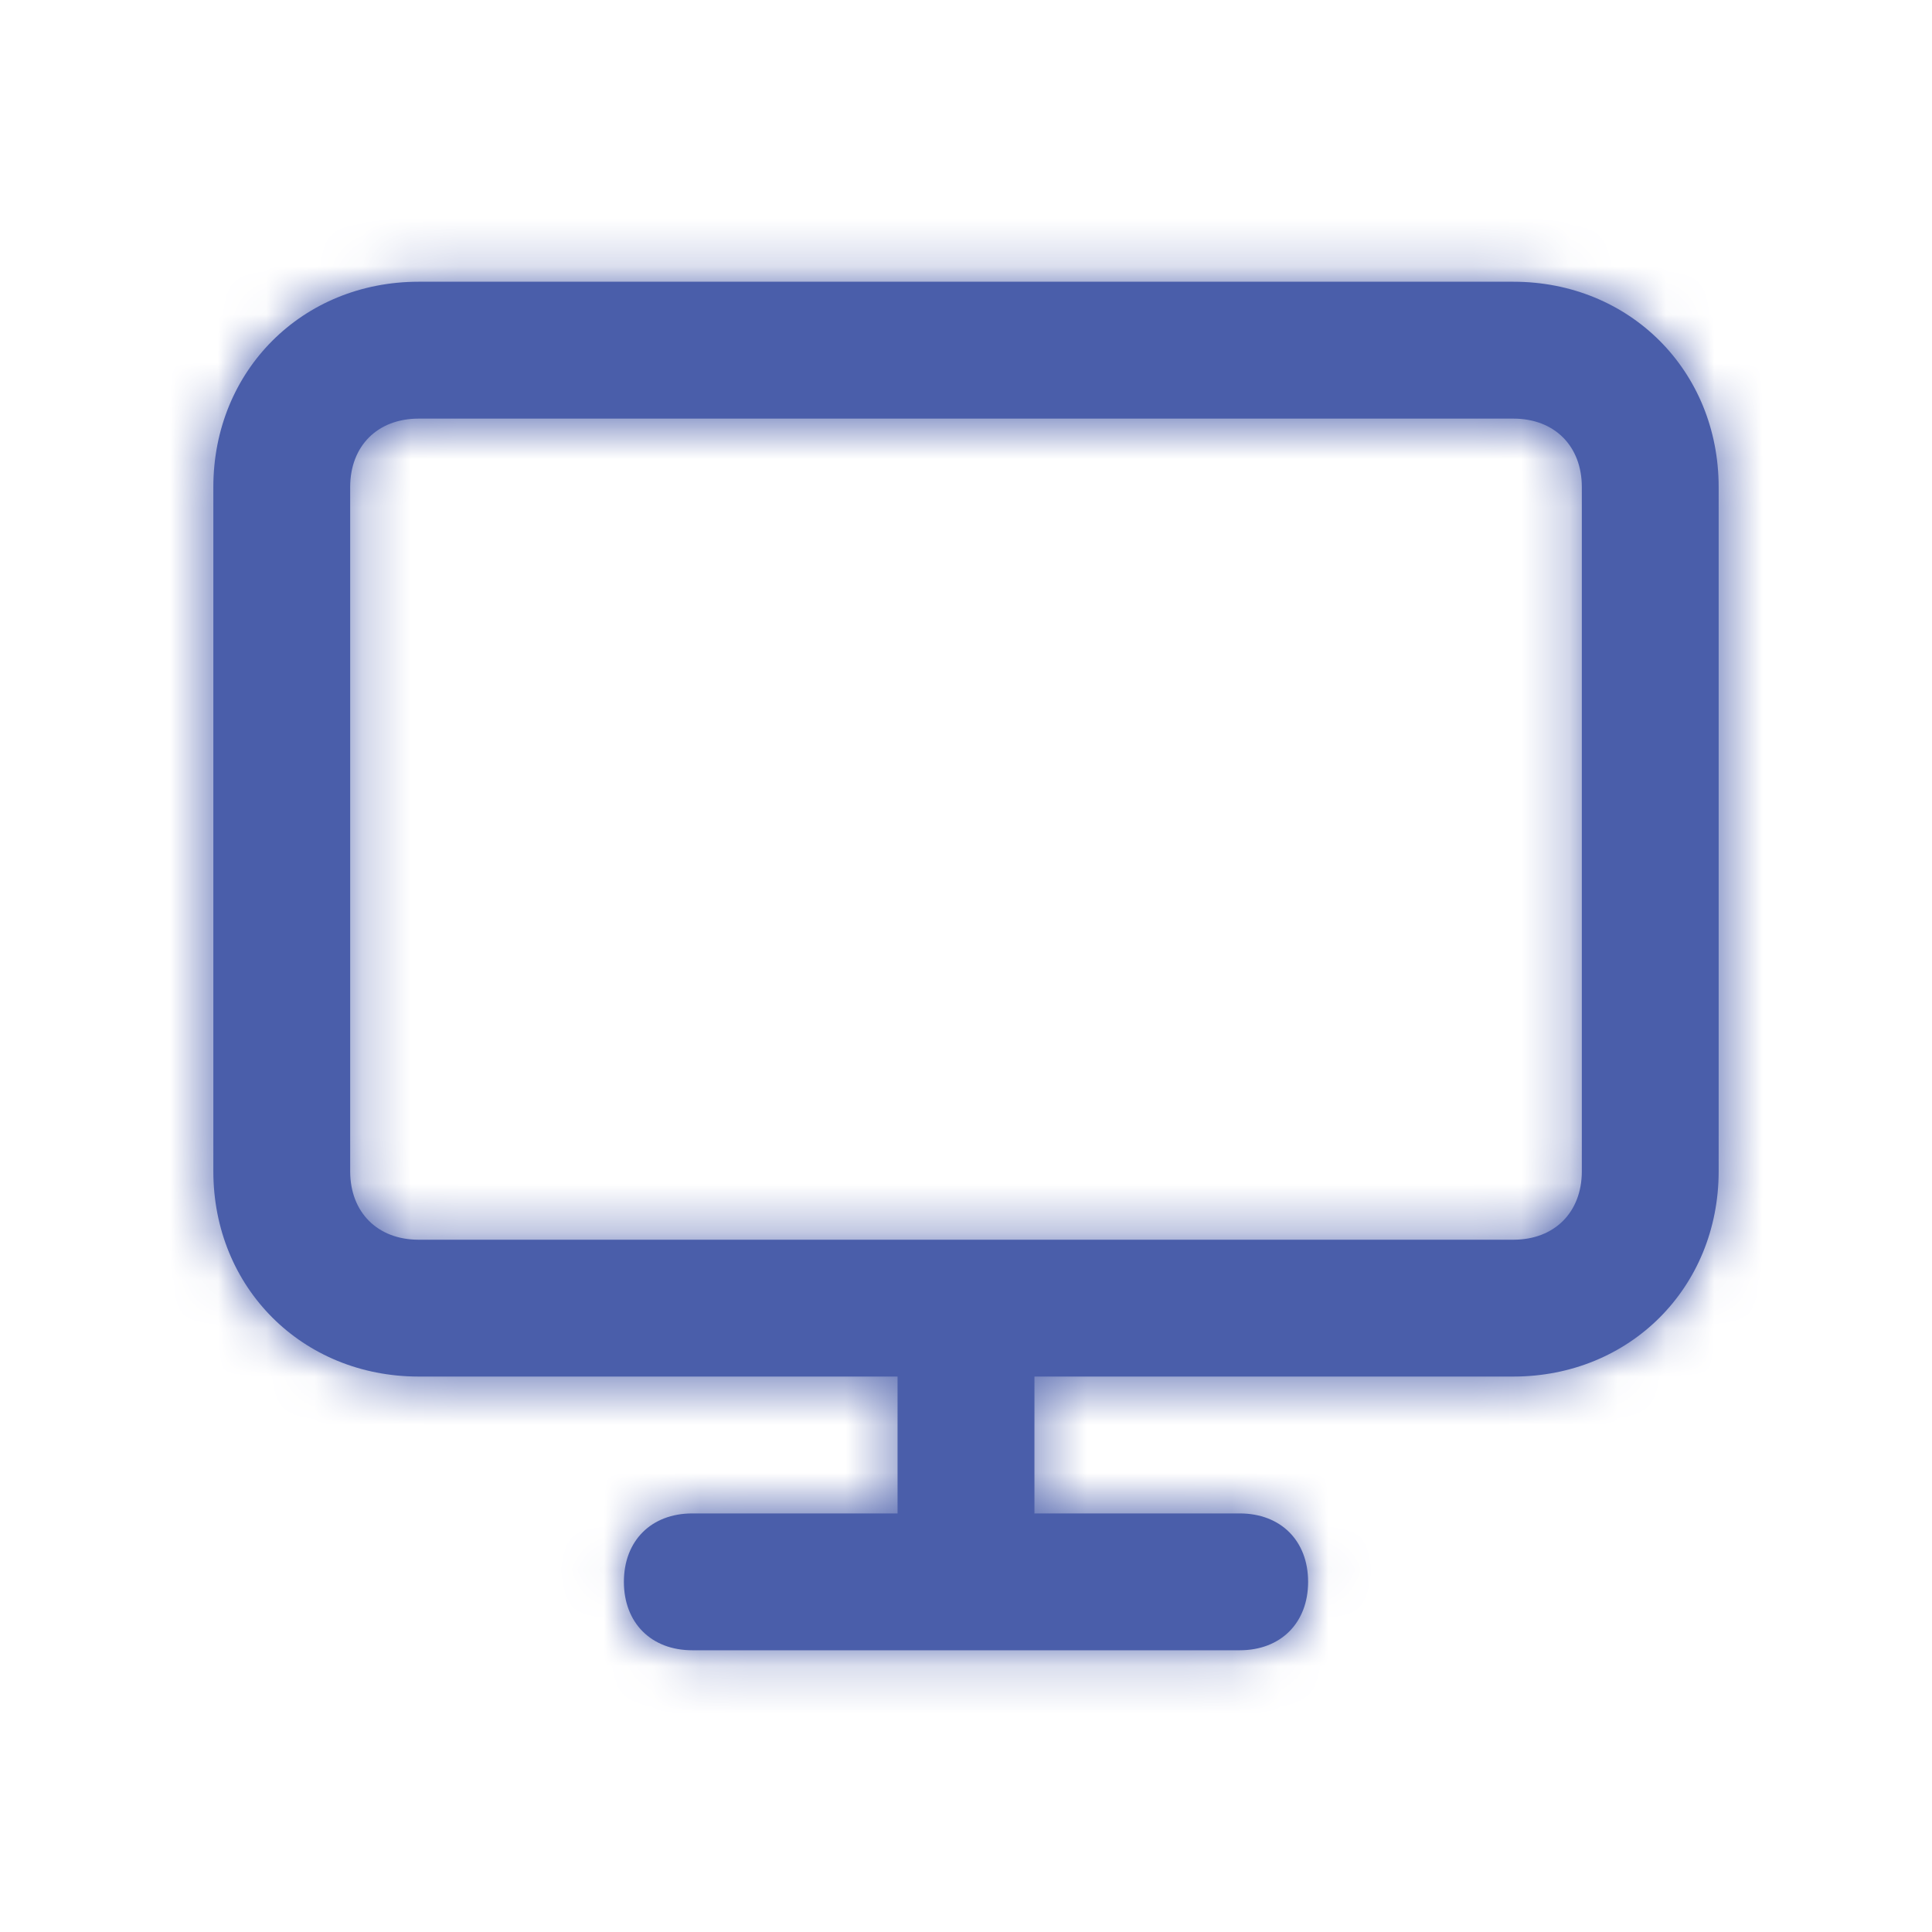<svg width="40" height="40" viewBox="0 0 40 40" fill="none" xmlns="http://www.w3.org/2000/svg">
<path fill-rule="evenodd" clip-rule="evenodd" d="M8.667 5.833H31.333C33.742 5.833 35.583 7.675 35.583 10.084V24.25C35.583 26.659 33.742 28.5 31.333 28.5H21.417V31.334H25.667C26.517 31.334 27.083 31.9 27.083 32.75C27.083 33.6 26.517 34.167 25.667 34.167H14.333C13.483 34.167 12.917 33.6 12.917 32.75C12.917 31.9 13.483 31.334 14.333 31.334H18.583V28.5H8.667C6.258 28.5 4.417 26.659 4.417 24.25V10.084C4.417 7.675 6.258 5.833 8.667 5.833ZM31.333 25.667C32.183 25.667 32.75 25.1 32.75 24.25V10.084C32.75 9.233 32.183 8.667 31.333 8.667H8.667C7.817 8.667 7.25 9.233 7.25 10.084V24.25C7.25 25.1 7.817 25.667 8.667 25.667H31.333Z" fill="#4A5EAA"/>
<mask id="mask0_5077_258429" style="mask-type:luminance" maskUnits="userSpaceOnUse" x="4" y="5" width="32" height="30">
<path fill-rule="evenodd" clip-rule="evenodd" d="M8.667 5.833H31.333C33.742 5.833 35.583 7.675 35.583 10.084V24.25C35.583 26.659 33.742 28.5 31.333 28.5H21.417V31.334H25.667C26.517 31.334 27.083 31.9 27.083 32.75C27.083 33.6 26.517 34.167 25.667 34.167H14.333C13.483 34.167 12.917 33.6 12.917 32.75C12.917 31.9 13.483 31.334 14.333 31.334H18.583V28.5H8.667C6.258 28.5 4.417 26.659 4.417 24.25V10.084C4.417 7.675 6.258 5.833 8.667 5.833ZM31.333 25.667C32.183 25.667 32.75 25.1 32.75 24.25V10.084C32.75 9.233 32.183 8.667 31.333 8.667H8.667C7.817 8.667 7.25 9.233 7.25 10.084V24.25C7.25 25.1 7.817 25.667 8.667 25.667H31.333Z" fill="white"/>
</mask>
<g mask="url(#mask0_5077_258429)">
<rect x="3" y="3" width="34" height="34" fill="#4A5EAA"/>
</g>
</svg>
